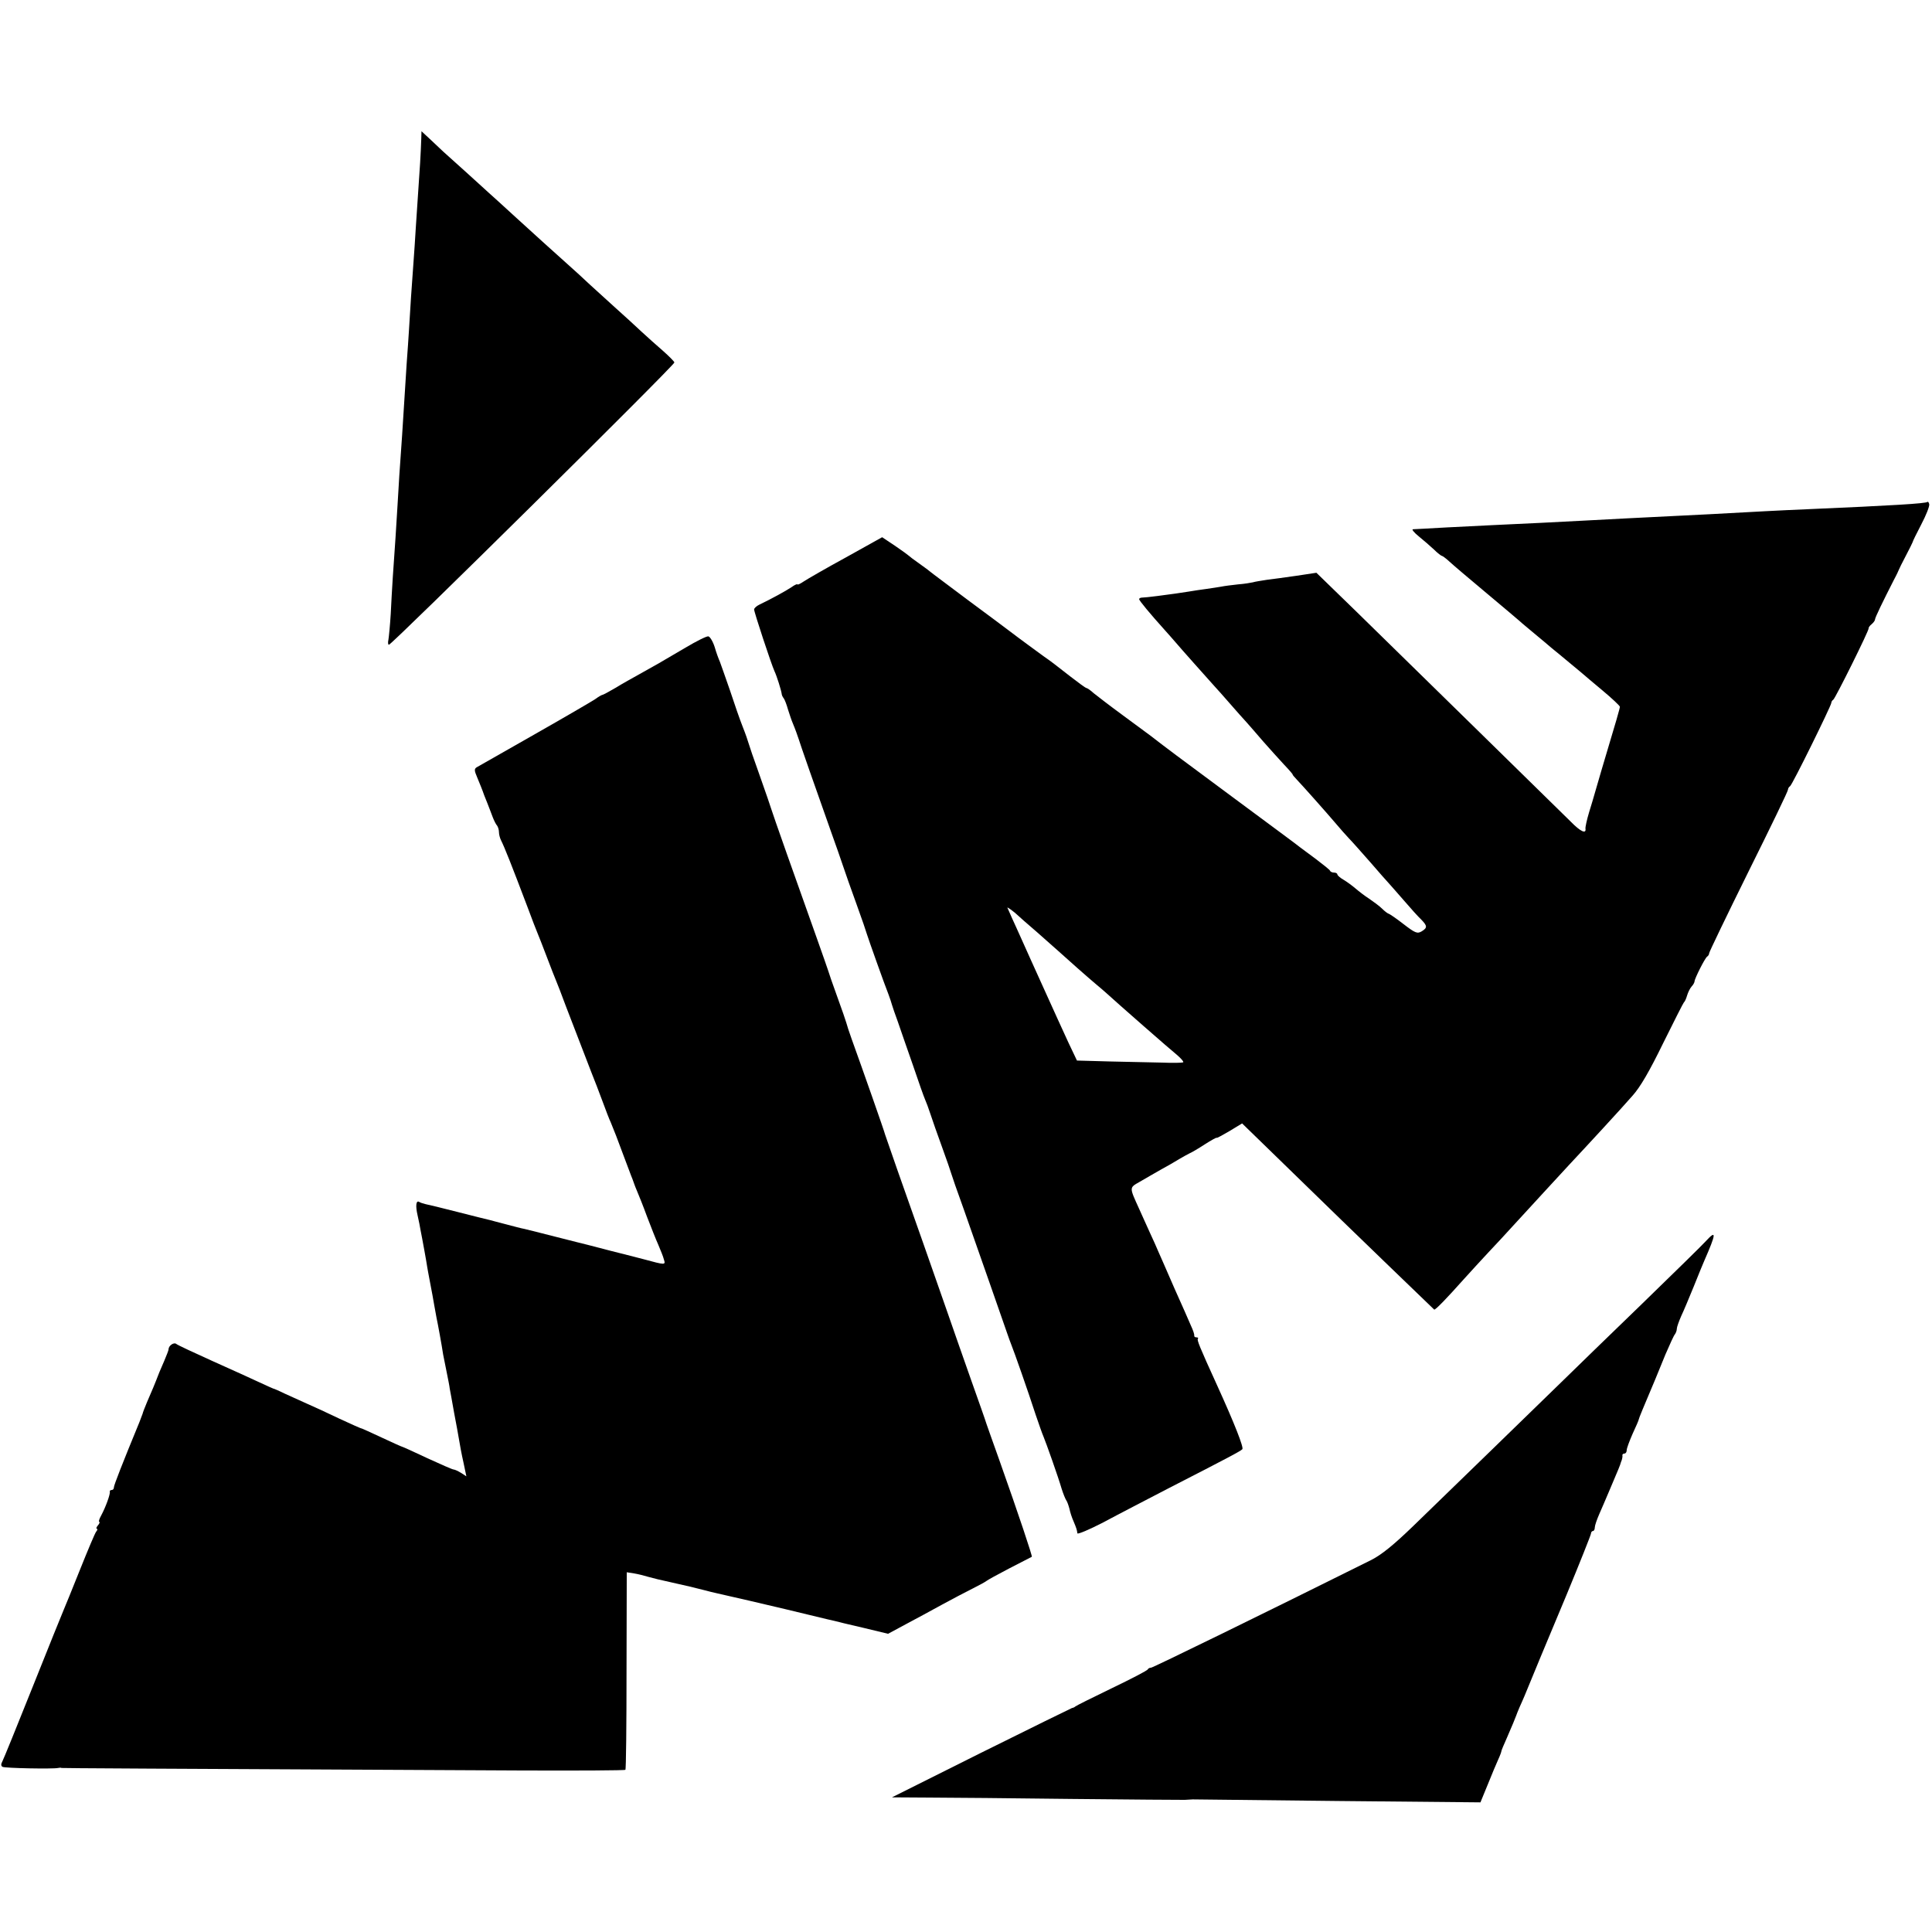 <?xml version="1.0" standalone="no"?>
<!DOCTYPE svg PUBLIC "-//W3C//DTD SVG 20010904//EN"
 "http://www.w3.org/TR/2001/REC-SVG-20010904/DTD/svg10.dtd">
<svg version="1.0" xmlns="http://www.w3.org/2000/svg"
 width="848pt" height="848pt" viewBox="0 0 848 848"
 preserveAspectRatio="xMidYMid meet">
<g transform="translate(0,848) scale(0.1,-0.1)"
fill="#000000" stroke="none">
<path d="M1849 7870 c-2 -62 -7 -143 -13 -225 -3 -44 -8 -118 -11 -165 -3 -47
-7 -114 -10 -150 -3 -36 -7 -105 -11 -155 -3 -49 -7 -115 -9 -145 -2 -30 -6
-95 -10 -145 -12 -192 -16 -252 -20 -315 -9 -123 -17 -245 -20 -305 -2 -33 -6
-98 -9 -145 -9 -122 -16 -232 -21 -335 -3 -49 -8 -100 -10 -112 -3 -13 -2 -23
2 -23 13 0 1253 1226 1253 1239 0 4 -23 27 -50 51 -28 24 -70 62 -94 84 -24
23 -76 70 -116 106 -40 36 -89 81 -110 100 -20 19 -72 67 -115 105 -43 39 -83
75 -89 80 -6 6 -61 55 -121 110 -60 55 -115 105 -121 110 -6 6 -51 46 -99 90
-49 44 -94 85 -100 90 -6 6 -30 28 -53 50 l-42 39 -1 -34z"/>
<path d="M8460 6277 c-6 -7 -154 -16 -525 -32 -49 -2 -135 -6 -190 -9 -201
-11 -312 -17 -400 -21 -103 -5 -301 -15 -390 -20 -70 -4 -311 -16 -405 -20
-36 -2 -126 -6 -200 -10 -74 -4 -141 -8 -148 -8 -7 0 4 -14 25 -31 21 -17 51
-43 67 -58 16 -16 32 -28 35 -28 3 0 19 -12 34 -26 15 -14 87 -75 160 -136 73
-61 139 -117 147 -124 8 -8 38 -32 65 -55 28 -23 61 -51 75 -63 14 -11 50 -41
80 -66 30 -25 57 -47 60 -50 3 -3 40 -34 83 -70 42 -35 77 -68 77 -72 0 -7
-13 -53 -82 -283 -16 -55 -30 -104 -32 -110 -1 -5 -11 -37 -21 -70 -10 -33
-17 -66 -16 -72 4 -25 -22 -13 -64 30 -58 57 -717 703 -938 919 l-179 174 -86
-13 c-48 -7 -107 -15 -132 -18 -25 -4 -52 -8 -61 -11 -9 -2 -38 -7 -65 -9 -27
-3 -60 -7 -74 -10 -13 -2 -42 -7 -65 -10 -22 -3 -58 -8 -80 -12 -45 -7 -58 -9
-135 -19 -30 -4 -61 -7 -67 -7 -7 0 -13 -3 -13 -7 0 -6 48 -64 112 -135 15
-17 35 -39 45 -51 27 -32 145 -164 171 -193 13 -14 46 -51 72 -81 26 -30 59
-67 72 -81 12 -14 46 -52 73 -84 28 -32 69 -77 91 -101 23 -24 40 -44 38 -44
-2 0 7 -10 19 -23 24 -25 129 -143 174 -196 15 -18 39 -45 53 -60 14 -14 56
-62 95 -106 38 -44 74 -85 80 -91 5 -6 35 -39 65 -74 30 -35 65 -74 78 -86 27
-28 28 -36 2 -52 -19 -11 -28 -8 -81 33 -32 25 -62 45 -65 45 -2 0 -15 9 -27
21 -12 12 -38 31 -57 44 -19 12 -46 33 -60 45 -14 12 -37 29 -52 38 -16 9 -28
20 -28 24 0 4 -6 8 -14 8 -8 0 -16 3 -18 8 -1 4 -30 27 -63 52 -33 24 -64 48
-70 52 -5 5 -134 100 -285 212 -250 185 -310 230 -369 276 -11 8 -66 49 -122
90 -56 41 -113 85 -128 97 -14 13 -29 23 -32 23 -4 0 -35 23 -70 50 -70 55
-86 67 -119 90 -22 16 -107 78 -150 111 -14 11 -95 71 -180 134 -85 64 -162
121 -170 128 -8 7 -31 23 -50 37 -19 13 -37 27 -40 30 -3 3 -30 23 -61 44
l-57 38 -158 -88 c-88 -48 -171 -96 -186 -106 -16 -11 -28 -16 -28 -13 0 3
-12 -2 -27 -13 -26 -17 -84 -49 -140 -76 -13 -6 -23 -16 -23 -21 0 -12 75
-239 89 -270 11 -23 30 -85 32 -100 0 -5 4 -14 9 -20 4 -5 13 -28 19 -50 7
-22 16 -49 21 -60 11 -26 22 -58 26 -70 2 -9 76 -221 145 -415 17 -47 39 -110
49 -140 10 -30 37 -107 60 -170 23 -63 43 -122 45 -130 5 -17 77 -220 95 -265
6 -16 13 -37 15 -45 2 -8 14 -42 26 -75 11 -33 41 -118 66 -190 24 -71 48
-139 53 -150 5 -11 16 -40 24 -65 8 -25 31 -90 51 -145 20 -55 38 -107 40
-115 2 -8 27 -80 56 -160 64 -181 173 -494 189 -540 6 -19 16 -44 20 -55 10
-24 72 -200 106 -305 14 -41 29 -84 34 -95 11 -26 65 -178 80 -230 7 -22 16
-44 20 -50 4 -5 10 -22 14 -37 3 -15 11 -40 18 -55 13 -31 15 -38 17 -53 0 -6
52 16 114 48 61 33 191 100 287 150 269 138 314 162 323 171 7 7 -34 112 -111
281 -78 171 -89 199 -84 204 3 3 0 6 -6 6 -7 0 -11 3 -10 8 1 4 -5 23 -14 42
-8 19 -41 94 -73 165 -31 72 -63 144 -70 160 -7 17 -24 55 -38 85 -14 30 -34
76 -46 102 -45 99 -45 94 2 121 23 14 65 37 92 53 28 15 64 36 80 46 17 10 37
21 45 25 8 3 39 21 68 40 28 18 52 31 52 29 0 -3 25 11 56 29 l56 34 107 -104
c208 -203 419 -408 736 -713 4 -4 55 49 129 132 30 33 80 88 111 121 31 33 77
82 102 110 60 65 221 241 253 275 63 67 232 250 276 301 34 38 74 107 134 230
47 95 88 176 91 179 4 3 10 16 14 30 4 14 13 32 20 40 8 8 13 19 13 23 0 11
45 101 55 108 5 3 9 10 9 15 0 5 78 167 173 359 96 193 174 354 173 359 0 5 4
12 9 15 10 6 179 350 181 365 0 5 4 12 9 15 10 8 157 304 155 313 -1 3 5 12
13 18 8 7 15 16 15 21 0 8 35 80 83 174 12 22 21 42 22 45 1 3 14 30 30 60 16
30 29 57 30 60 0 3 17 38 38 78 21 40 37 80 35 89 -2 8 -5 12 -8 10z m-3990
-1817 c3 -3 39 -35 80 -70 41 -36 84 -74 96 -85 27 -25 138 -123 167 -147 12
-10 31 -26 42 -36 49 -45 283 -250 313 -274 17 -15 29 -29 25 -31 -5 -2 -46
-3 -93 -1 -47 1 -150 3 -229 5 l-144 4 -38 80 c-20 44 -69 150 -107 235 -39
85 -82 182 -97 215 -15 33 -34 76 -43 95 -8 19 -18 40 -20 45 -5 8 31 -18 48
-35z"/>
<path d="M3010 5638 c-103 -61 -140 -82 -205 -118 -27 -15 -74 -41 -103 -59
-29 -17 -55 -31 -58 -31 -3 0 -17 -8 -32 -19 -15 -10 -135 -80 -267 -155 -132
-75 -246 -140 -253 -144 -11 -7 -10 -15 2 -43 12 -29 24 -58 31 -79 1 -3 7
-18 14 -35 6 -16 17 -43 23 -60 6 -16 15 -34 20 -39 4 -6 8 -18 8 -28 0 -10 4
-26 9 -36 16 -32 45 -105 117 -295 19 -51 38 -101 43 -112 5 -11 23 -58 41
-105 18 -47 36 -94 41 -105 5 -11 24 -61 43 -112 36 -94 70 -182 111 -288 13
-33 36 -91 50 -130 14 -38 30 -80 36 -92 17 -41 27 -67 57 -148 17 -44 33 -89
38 -100 4 -11 8 -22 9 -25 1 -3 6 -16 12 -30 6 -14 26 -63 43 -110 18 -47 40
-103 50 -125 9 -22 21 -50 24 -63 8 -25 7 -25 -89 1 -22 6 -44 11 -50 13 -5 1
-48 12 -95 24 -47 12 -92 24 -100 26 -8 2 -69 17 -135 34 -66 17 -131 33 -143
36 -13 2 -49 12 -80 20 -32 8 -64 17 -72 19 -8 2 -71 17 -140 35 -69 18 -133
33 -143 35 -9 2 -21 6 -26 9 -15 10 -18 -16 -8 -59 5 -22 11 -51 13 -65 3 -14
10 -52 16 -85 6 -33 12 -67 13 -75 1 -8 6 -33 10 -55 14 -72 15 -80 21 -114 3
-18 8 -43 10 -55 5 -22 24 -126 29 -161 2 -11 9 -45 15 -75 6 -30 13 -64 14
-75 2 -11 11 -58 19 -105 9 -47 19 -101 22 -120 3 -19 11 -63 19 -98 l13 -62
-23 15 c-13 8 -28 15 -33 15 -5 0 -57 23 -116 50 -59 28 -108 50 -110 50 -2 0
-42 18 -89 40 -47 22 -87 40 -88 40 -2 -1 -46 19 -98 43 -52 25 -117 55 -145
67 -27 12 -70 32 -95 43 -25 12 -47 22 -50 22 -3 1 -30 13 -60 27 -30 14 -122
56 -205 93 -82 37 -155 71 -161 76 -10 9 -34 -7 -34 -23 0 -5 -9 -27 -19 -51
-16 -36 -30 -70 -36 -87 -2 -6 -17 -42 -40 -95 -9 -22 -18 -44 -19 -50 -2 -5
-8 -22 -14 -37 -75 -182 -112 -277 -112 -286 0 -7 -4 -12 -10 -12 -5 0 -9 -3
-8 -7 3 -10 -18 -68 -38 -105 -9 -16 -12 -28 -8 -28 3 0 1 -7 -6 -15 -7 -8 -9
-15 -5 -15 4 0 3 -6 -3 -13 -5 -6 -37 -82 -71 -167 -34 -85 -66 -164 -71 -175
-5 -11 -66 -162 -135 -335 -69 -173 -130 -323 -135 -332 -6 -11 -6 -19 1 -23
9 -6 222 -10 244 -5 6 1 12 2 15 0 4 -1 354 -3 2013 -11 252 -1 460 0 462 3 3
2 5 199 5 436 l1 431 32 -5 c18 -3 46 -10 62 -15 17 -5 62 -16 100 -24 84 -19
89 -20 140 -33 22 -6 51 -13 65 -16 14 -3 45 -10 70 -16 25 -6 56 -13 70 -16
24 -5 288 -68 340 -81 14 -3 30 -7 35 -8 6 -2 60 -15 121 -29 l112 -27 78 42
c44 23 115 62 159 86 44 24 105 56 135 71 30 15 57 30 60 33 3 3 48 28 100 55
52 27 97 50 99 51 3 2 -56 180 -144 428 -26 72 -50 141 -55 155 -4 14 -36 104
-70 200 -34 96 -81 231 -105 300 -73 209 -152 434 -158 450 -14 38 -108 307
-112 320 -3 14 -99 287 -147 420 -11 30 -21 62 -23 70 -2 8 -20 60 -40 115
-20 55 -38 107 -40 115 -3 8 -24 71 -49 140 -87 243 -197 555 -201 570 -2 8
-25 74 -50 145 -26 72 -48 137 -50 145 -2 8 -13 40 -25 70 -12 30 -37 102 -56
160 -20 58 -40 114 -44 125 -5 11 -16 40 -23 65 -8 25 -21 46 -28 47 -8 1 -52
-21 -99 -49z"/>
<path d="M7488 3033 c-14 -16 -141 -140 -283 -278 -142 -137 -295 -286 -340
-330 -128 -125 -533 -518 -664 -645 -85 -82 -137 -124 -182 -147 -472 -235
-959 -473 -967 -473 -6 0 -12 -3 -14 -7 -1 -5 -73 -42 -158 -83 -85 -41 -157
-77 -160 -80 -3 -3 -9 -6 -15 -7 -5 -2 -185 -90 -400 -197 l-390 -195 160 -1
c88 0 372 -3 630 -6 259 -3 481 -4 495 -4 14 1 30 2 35 2 6 0 292 -3 636 -7
l627 -6 32 78 c17 43 38 92 46 110 8 17 14 34 14 37 0 3 11 29 24 58 22 50 37
87 41 98 1 3 7 19 14 35 8 17 17 39 22 50 38 93 94 228 185 445 58 140 106
261 107 268 0 6 4 12 9 12 4 0 8 7 8 16 0 8 9 34 19 57 10 23 31 71 46 107 15
36 32 76 38 90 6 14 11 28 12 33 2 4 4 10 5 15 1 4 2 10 1 15 0 4 4 7 9 7 6 0
10 7 10 15 0 8 12 40 26 72 15 32 27 60 27 63 0 4 20 52 72 175 7 17 27 66 45
110 19 44 37 84 42 89 4 6 8 16 8 24 0 7 9 32 19 55 11 23 36 83 56 132 20 50
40 99 45 110 53 121 55 139 8 88z"/>
</g>
</svg>
